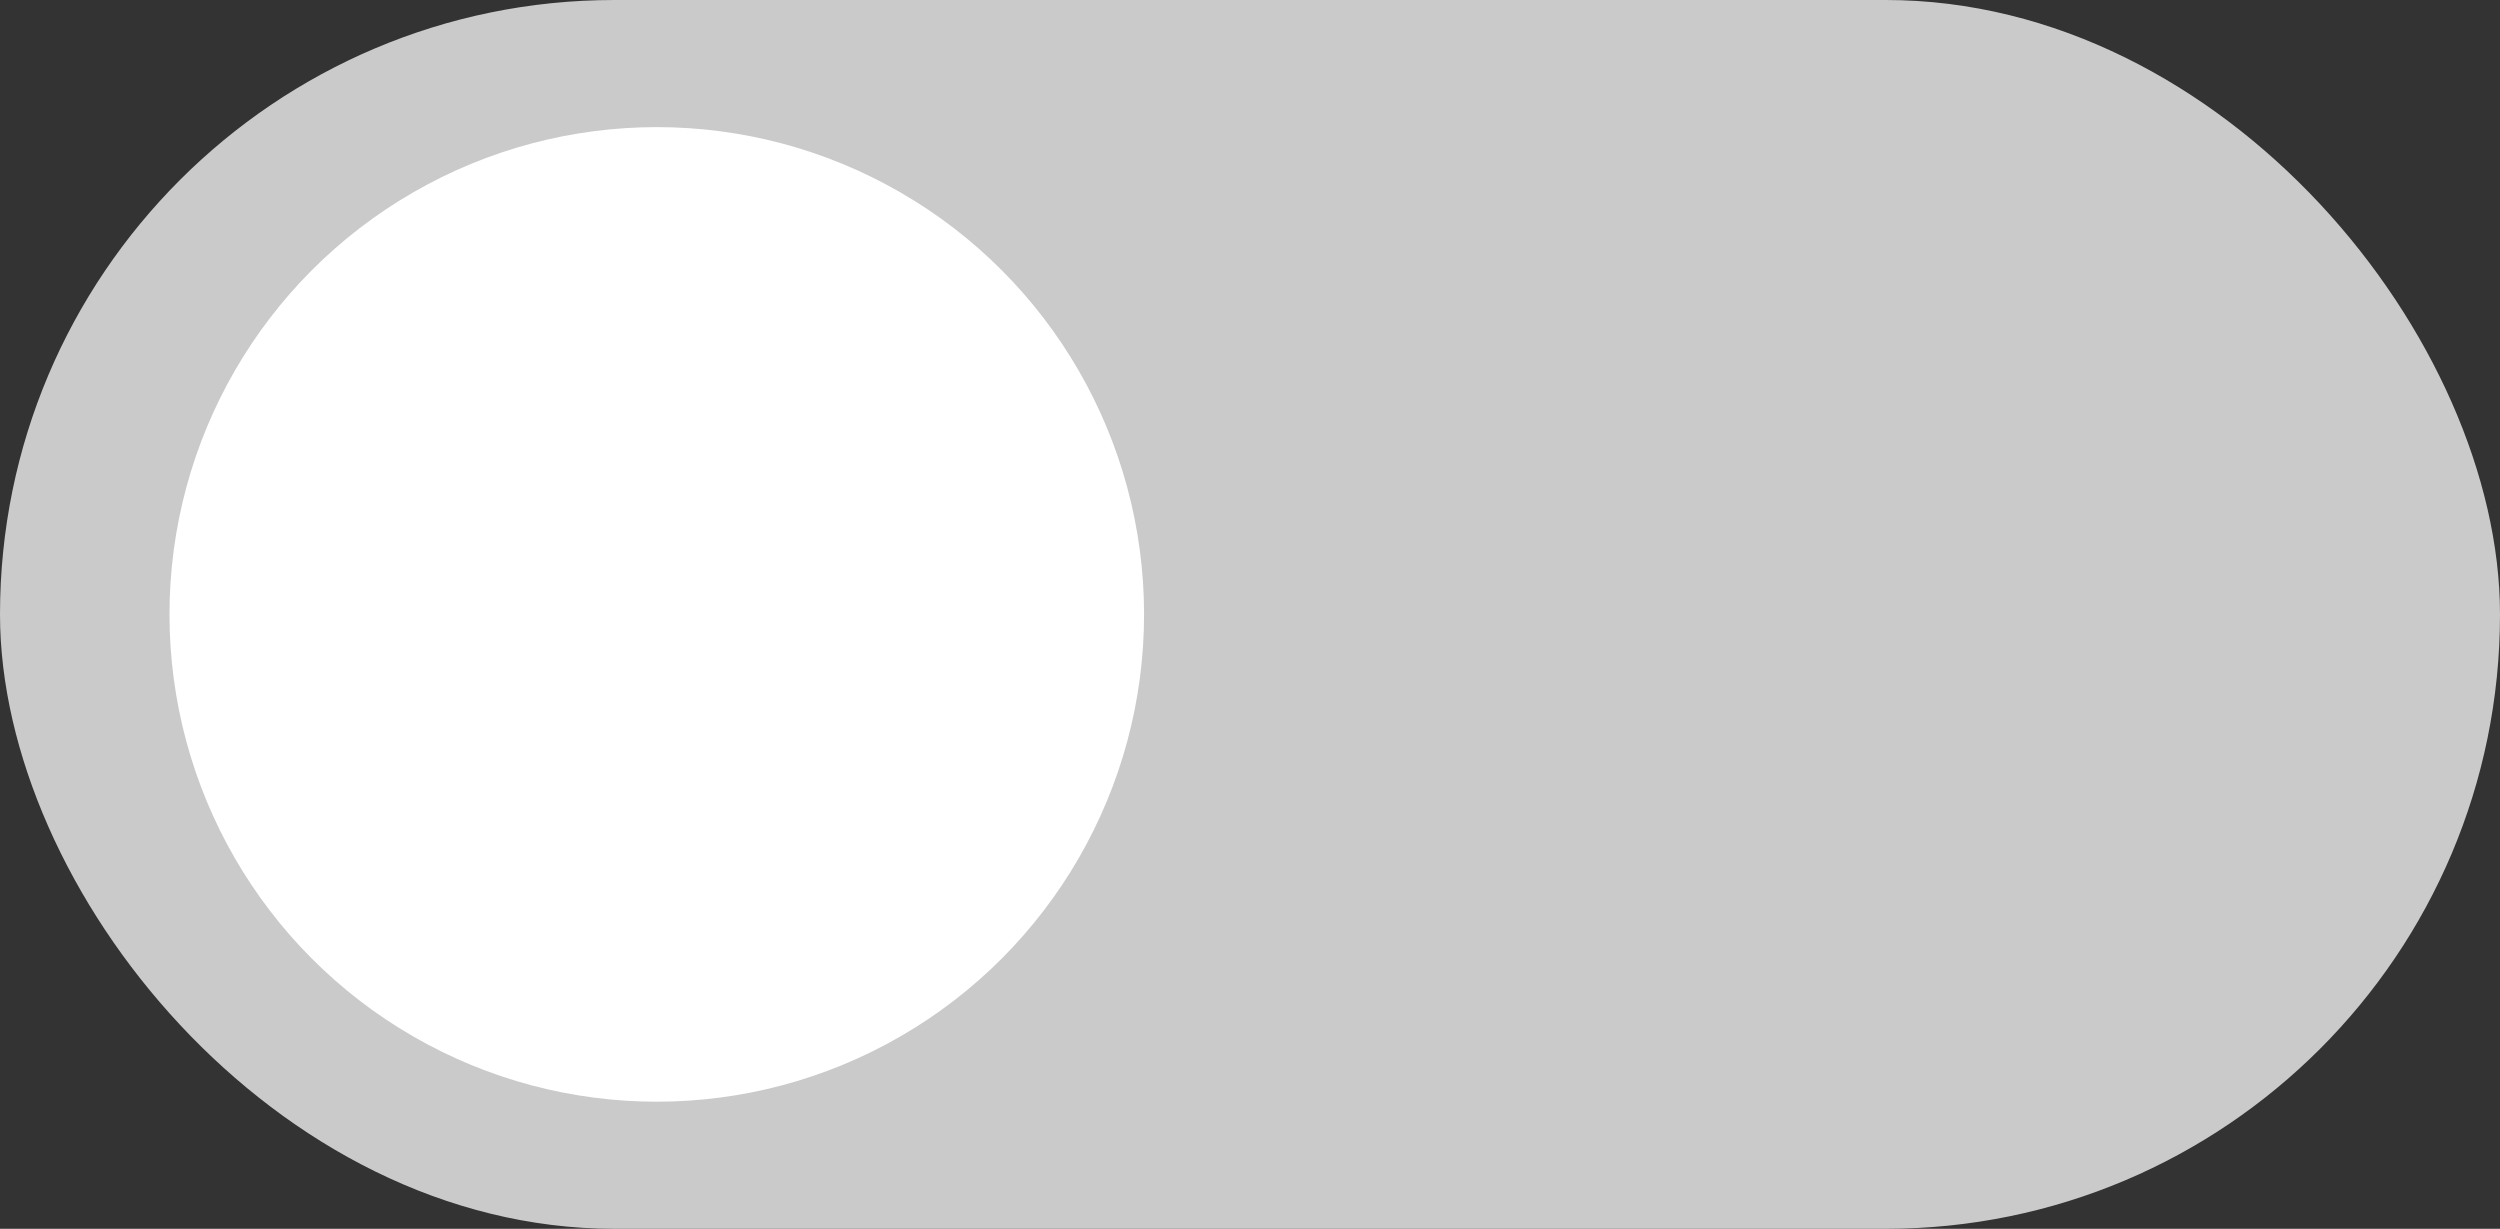 <svg width="59" height="29" viewBox="0 0 59 29" fill="none" xmlns="http://www.w3.org/2000/svg">
<rect x="0" y="0" width="59" height="29" fill="#333333" stroke="none"/>
<rect width="59" height="29" rx="14.5" fill="#CACACA"/>
<circle cx="15.5" cy="14.5" r="11.5" fill="white"/>
</svg>
